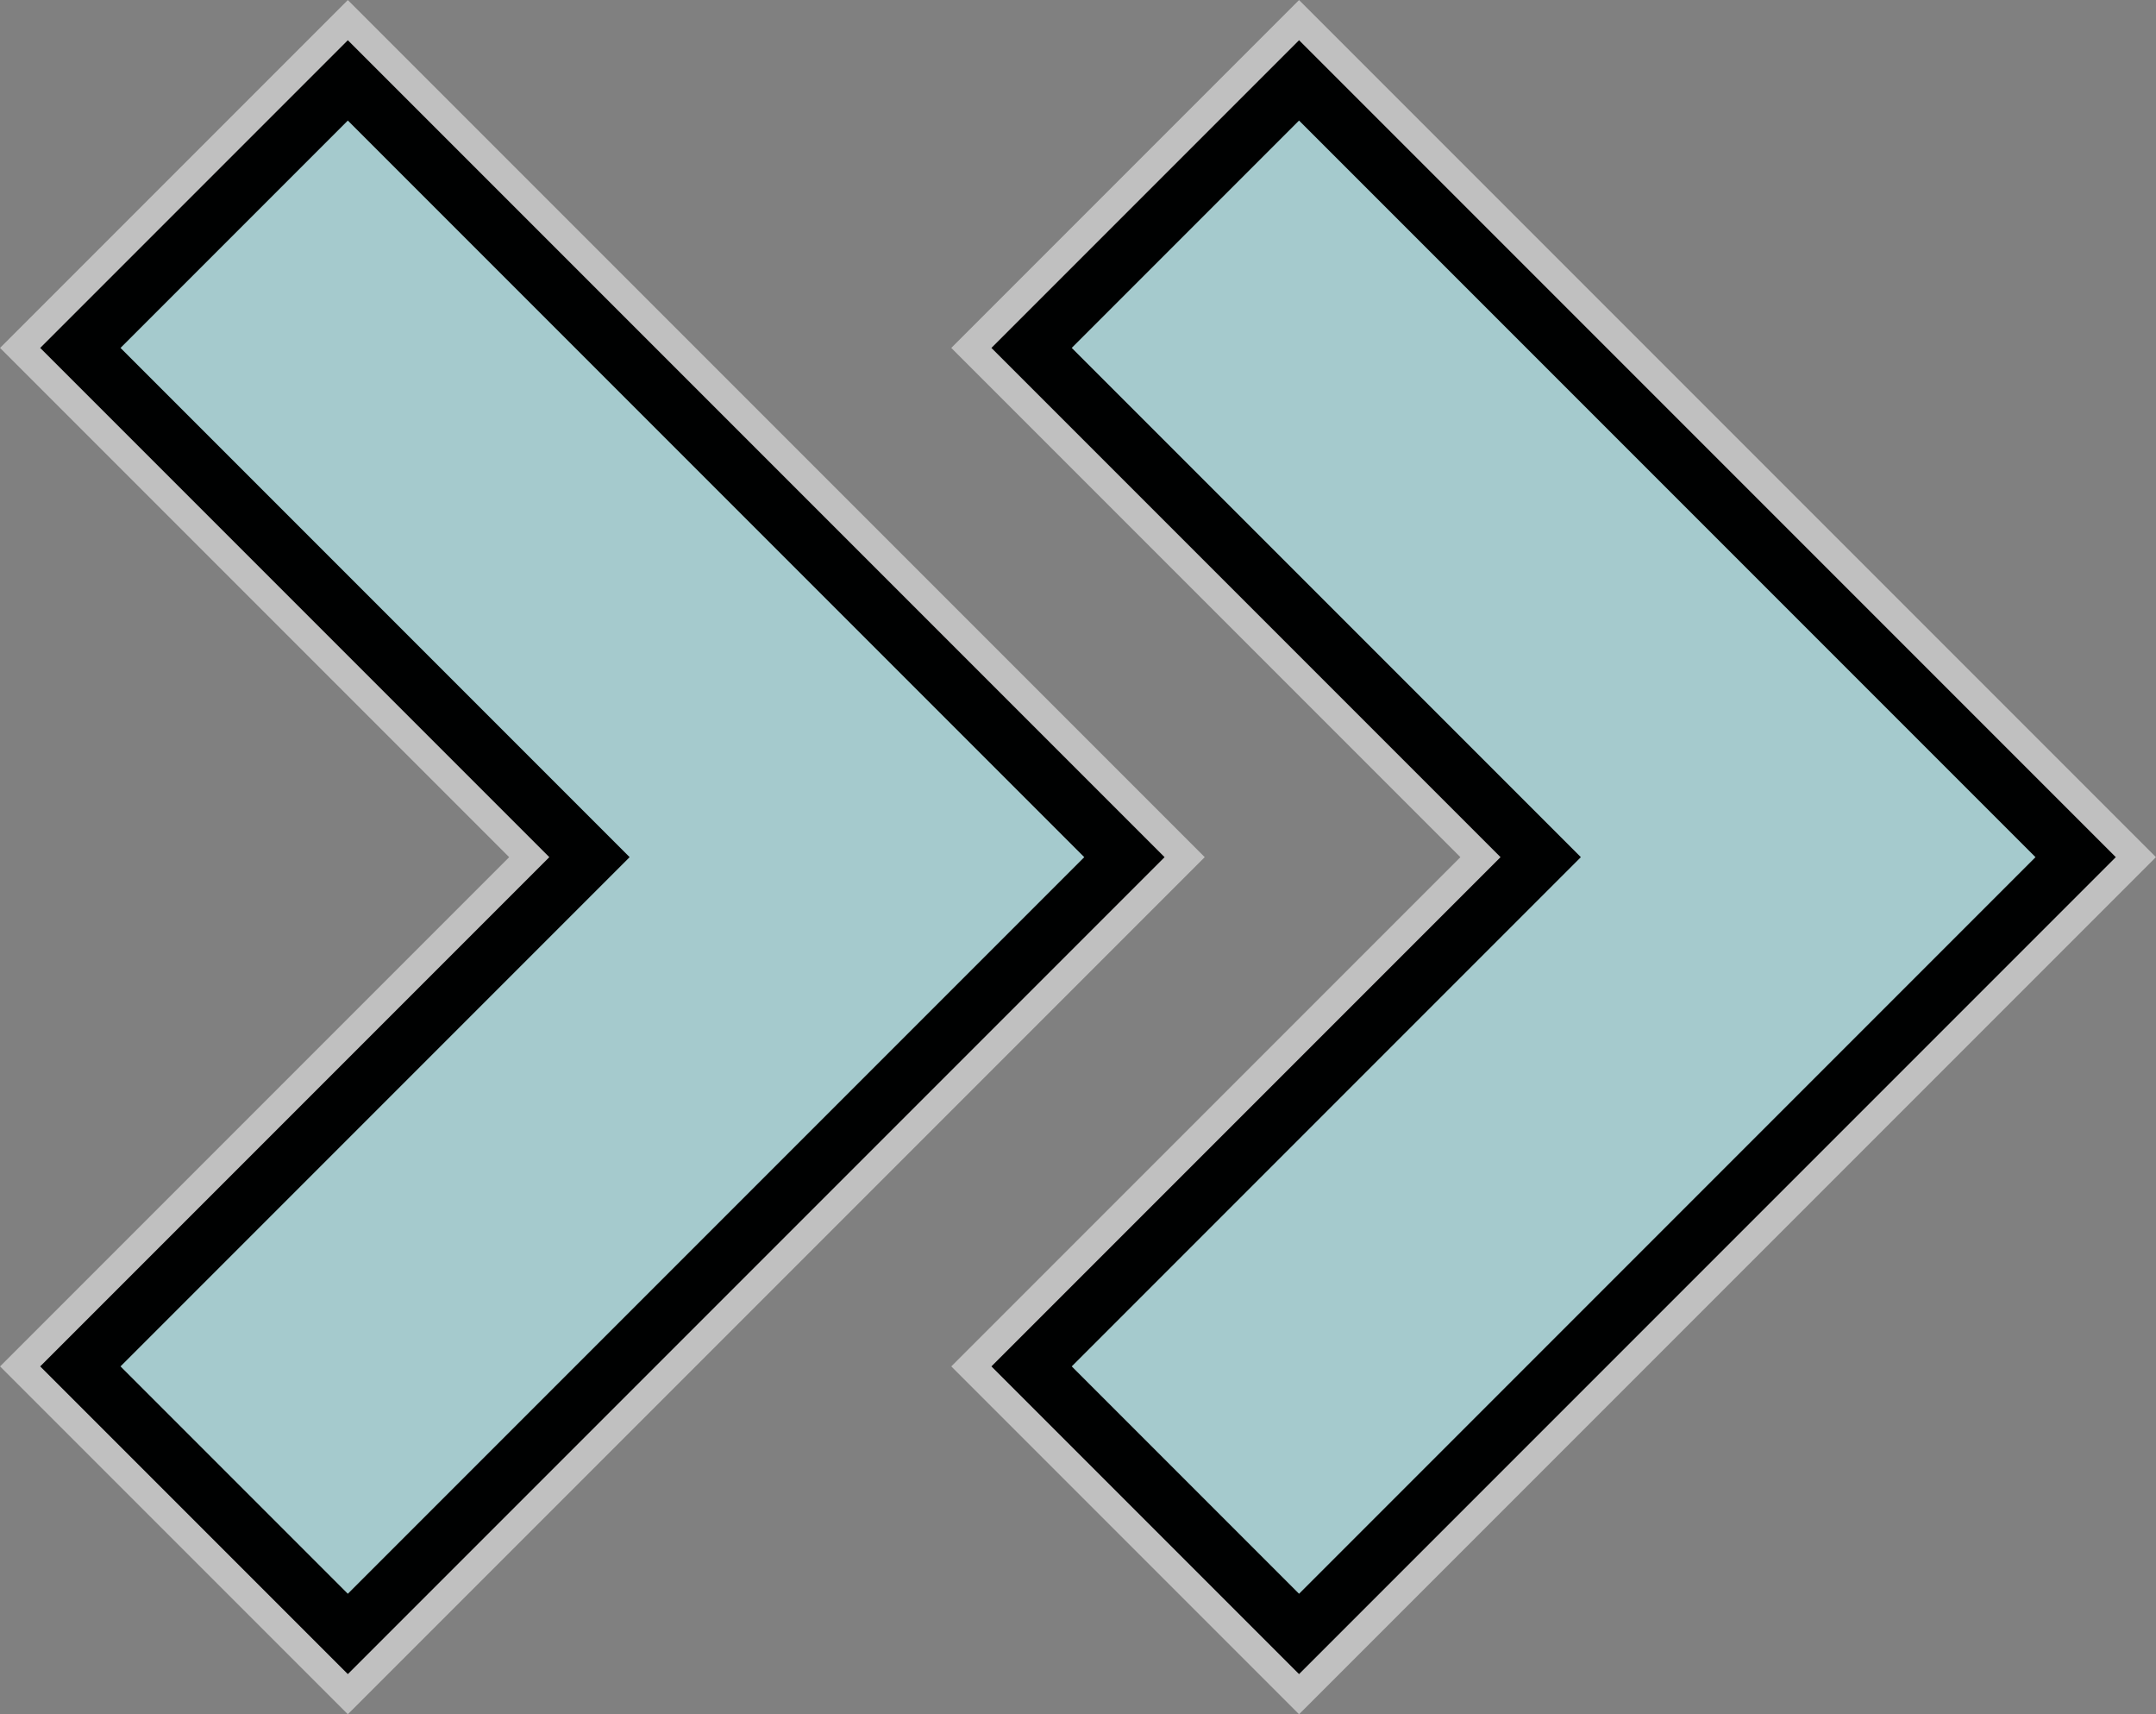 <svg id="Layer_1" data-name="Layer 1" xmlns="http://www.w3.org/2000/svg" viewBox="0 0 75.93 60.36"><rect x="0" y="0" width="75.93" height="60.36" fill="#808080" stroke="none"/><defs><style>.cls-1,.cls-2{fill:#a5cacd;stroke-miterlimit:10}.cls-1{stroke:#fff;stroke-width:4px;opacity:.5}.cls-2{stroke:#000101;stroke-width:2px}</style></defs><title>action_points</title><path class="cls-1" d="M73.1 30.18l-9.42-9.42L45.75 2.83l-9.42 9.42 17.93 17.93-17.93 17.93 9.42 9.42L63.68 39.6l9.42-9.42z"/><path class="cls-1" d="M39.6 30.18l-9.42-9.42L12.25 2.83l-9.42 9.42 17.93 17.93L2.83 48.11l9.42 9.42L30.18 39.6l9.42-9.42z"/><path class="cls-2" d="M73.1 30.18l-9.42-9.42L45.75 2.83l-9.42 9.42 17.93 17.93-17.93 17.93 9.42 9.42L63.68 39.6l9.42-9.42z"/><path class="cls-2" d="M39.6 30.18l-9.42-9.42L12.25 2.83l-9.42 9.42 17.93 17.93L2.83 48.11l9.42 9.42L30.18 39.6l9.42-9.42z"/></svg>